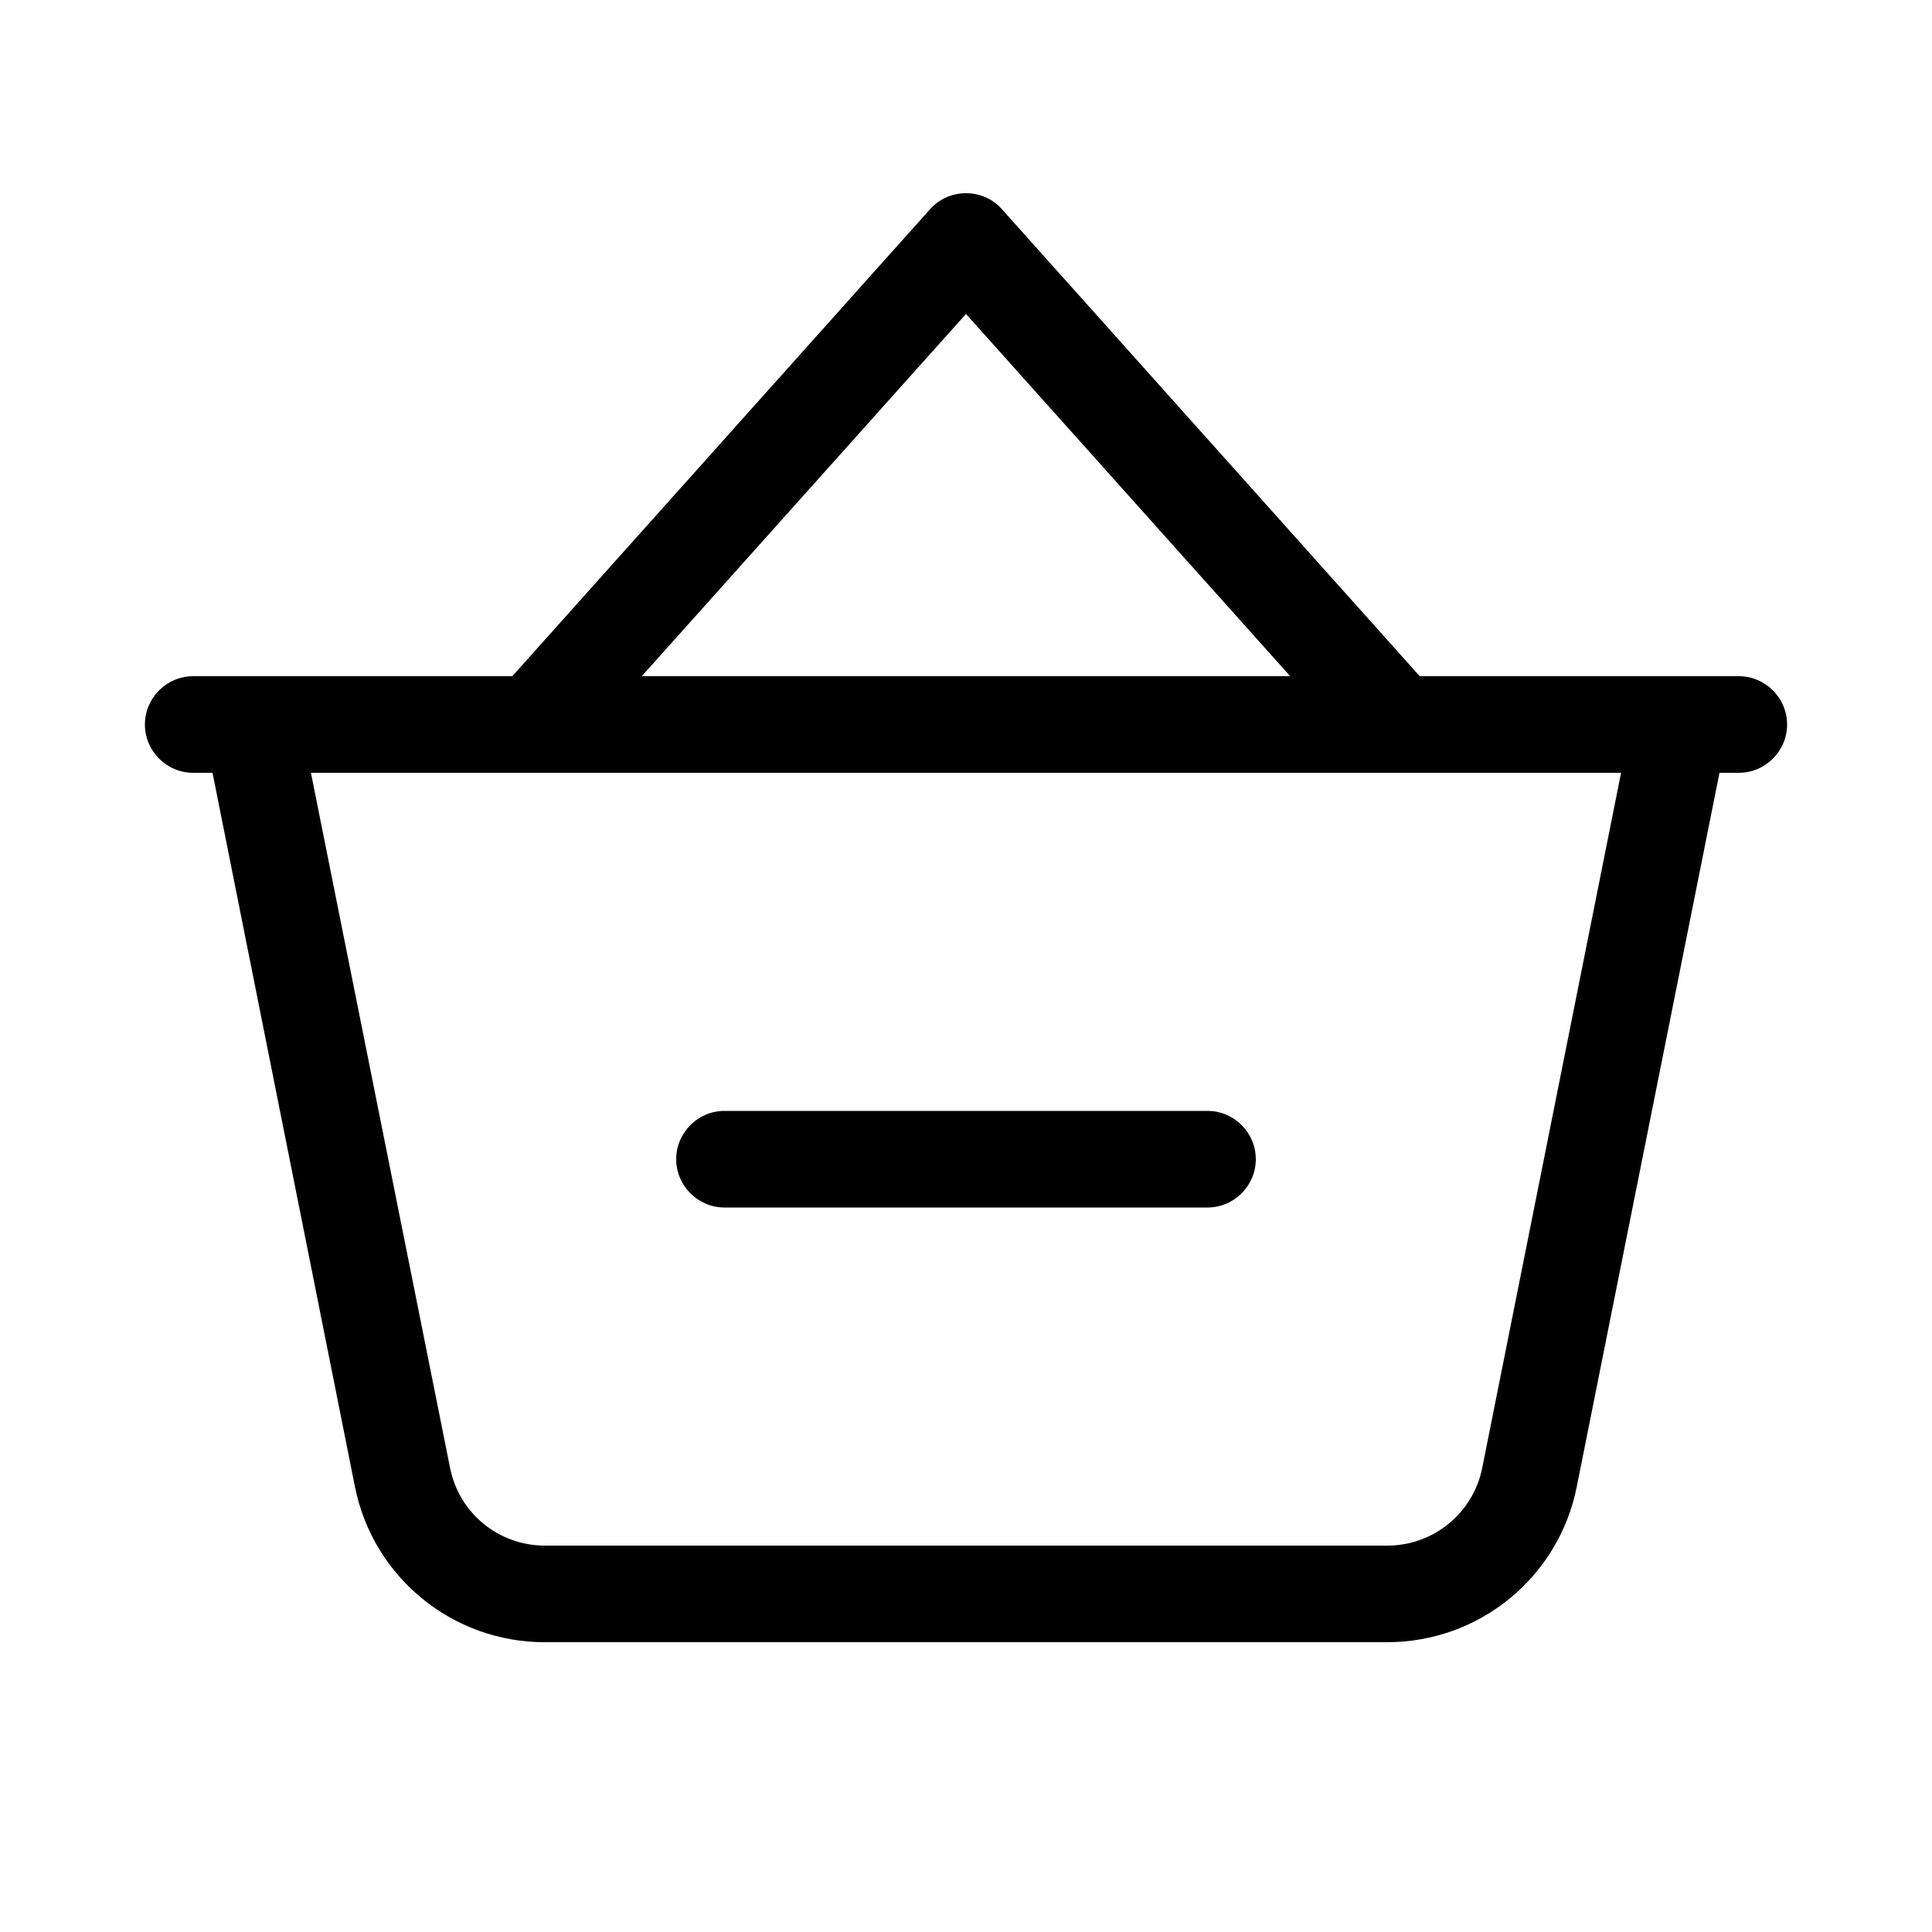 <svg xmlns="http://www.w3.org/2000/svg" viewBox="0 0 640 640"><!--! Font Awesome Pro 7.1.0 by @fontawesome - https://fontawesome.com License - https://fontawesome.com/license (Commercial License) Copyright 2025 Fonticons, Inc. --><path fill="currentColor" d="M320 64C324.6 64 328.9 65.9 331.9 69.3L470.3 224L576 224C584.8 224 592 231.2 592 240C592 248.8 584.8 256 576 256L569.6 256L522.3 492.6C516.3 522.5 490.1 544 459.5 544L180.4 544C149.9 544 123.6 522.5 117.6 492.6L70.4 256L64 256C55.2 256 48 248.8 48 240C48 231.2 55.2 224 64 224L64 224L169.7 224L308.1 69.3C311.1 65.9 315.5 64 320 64zM320 104L212.6 224L427.4 224L320 104zM103 256L149.1 486.3C152.1 501.3 165.2 512 180.5 512L459.6 512C474.9 512 488 501.2 491 486.3L537 256L103 256zM240 368L400 368C408.8 368 416 375.2 416 384C416 392.8 408.8 400 400 400L240 400C231.2 400 224 392.8 224 384C224 375.2 231.2 368 240 368z"/></svg>